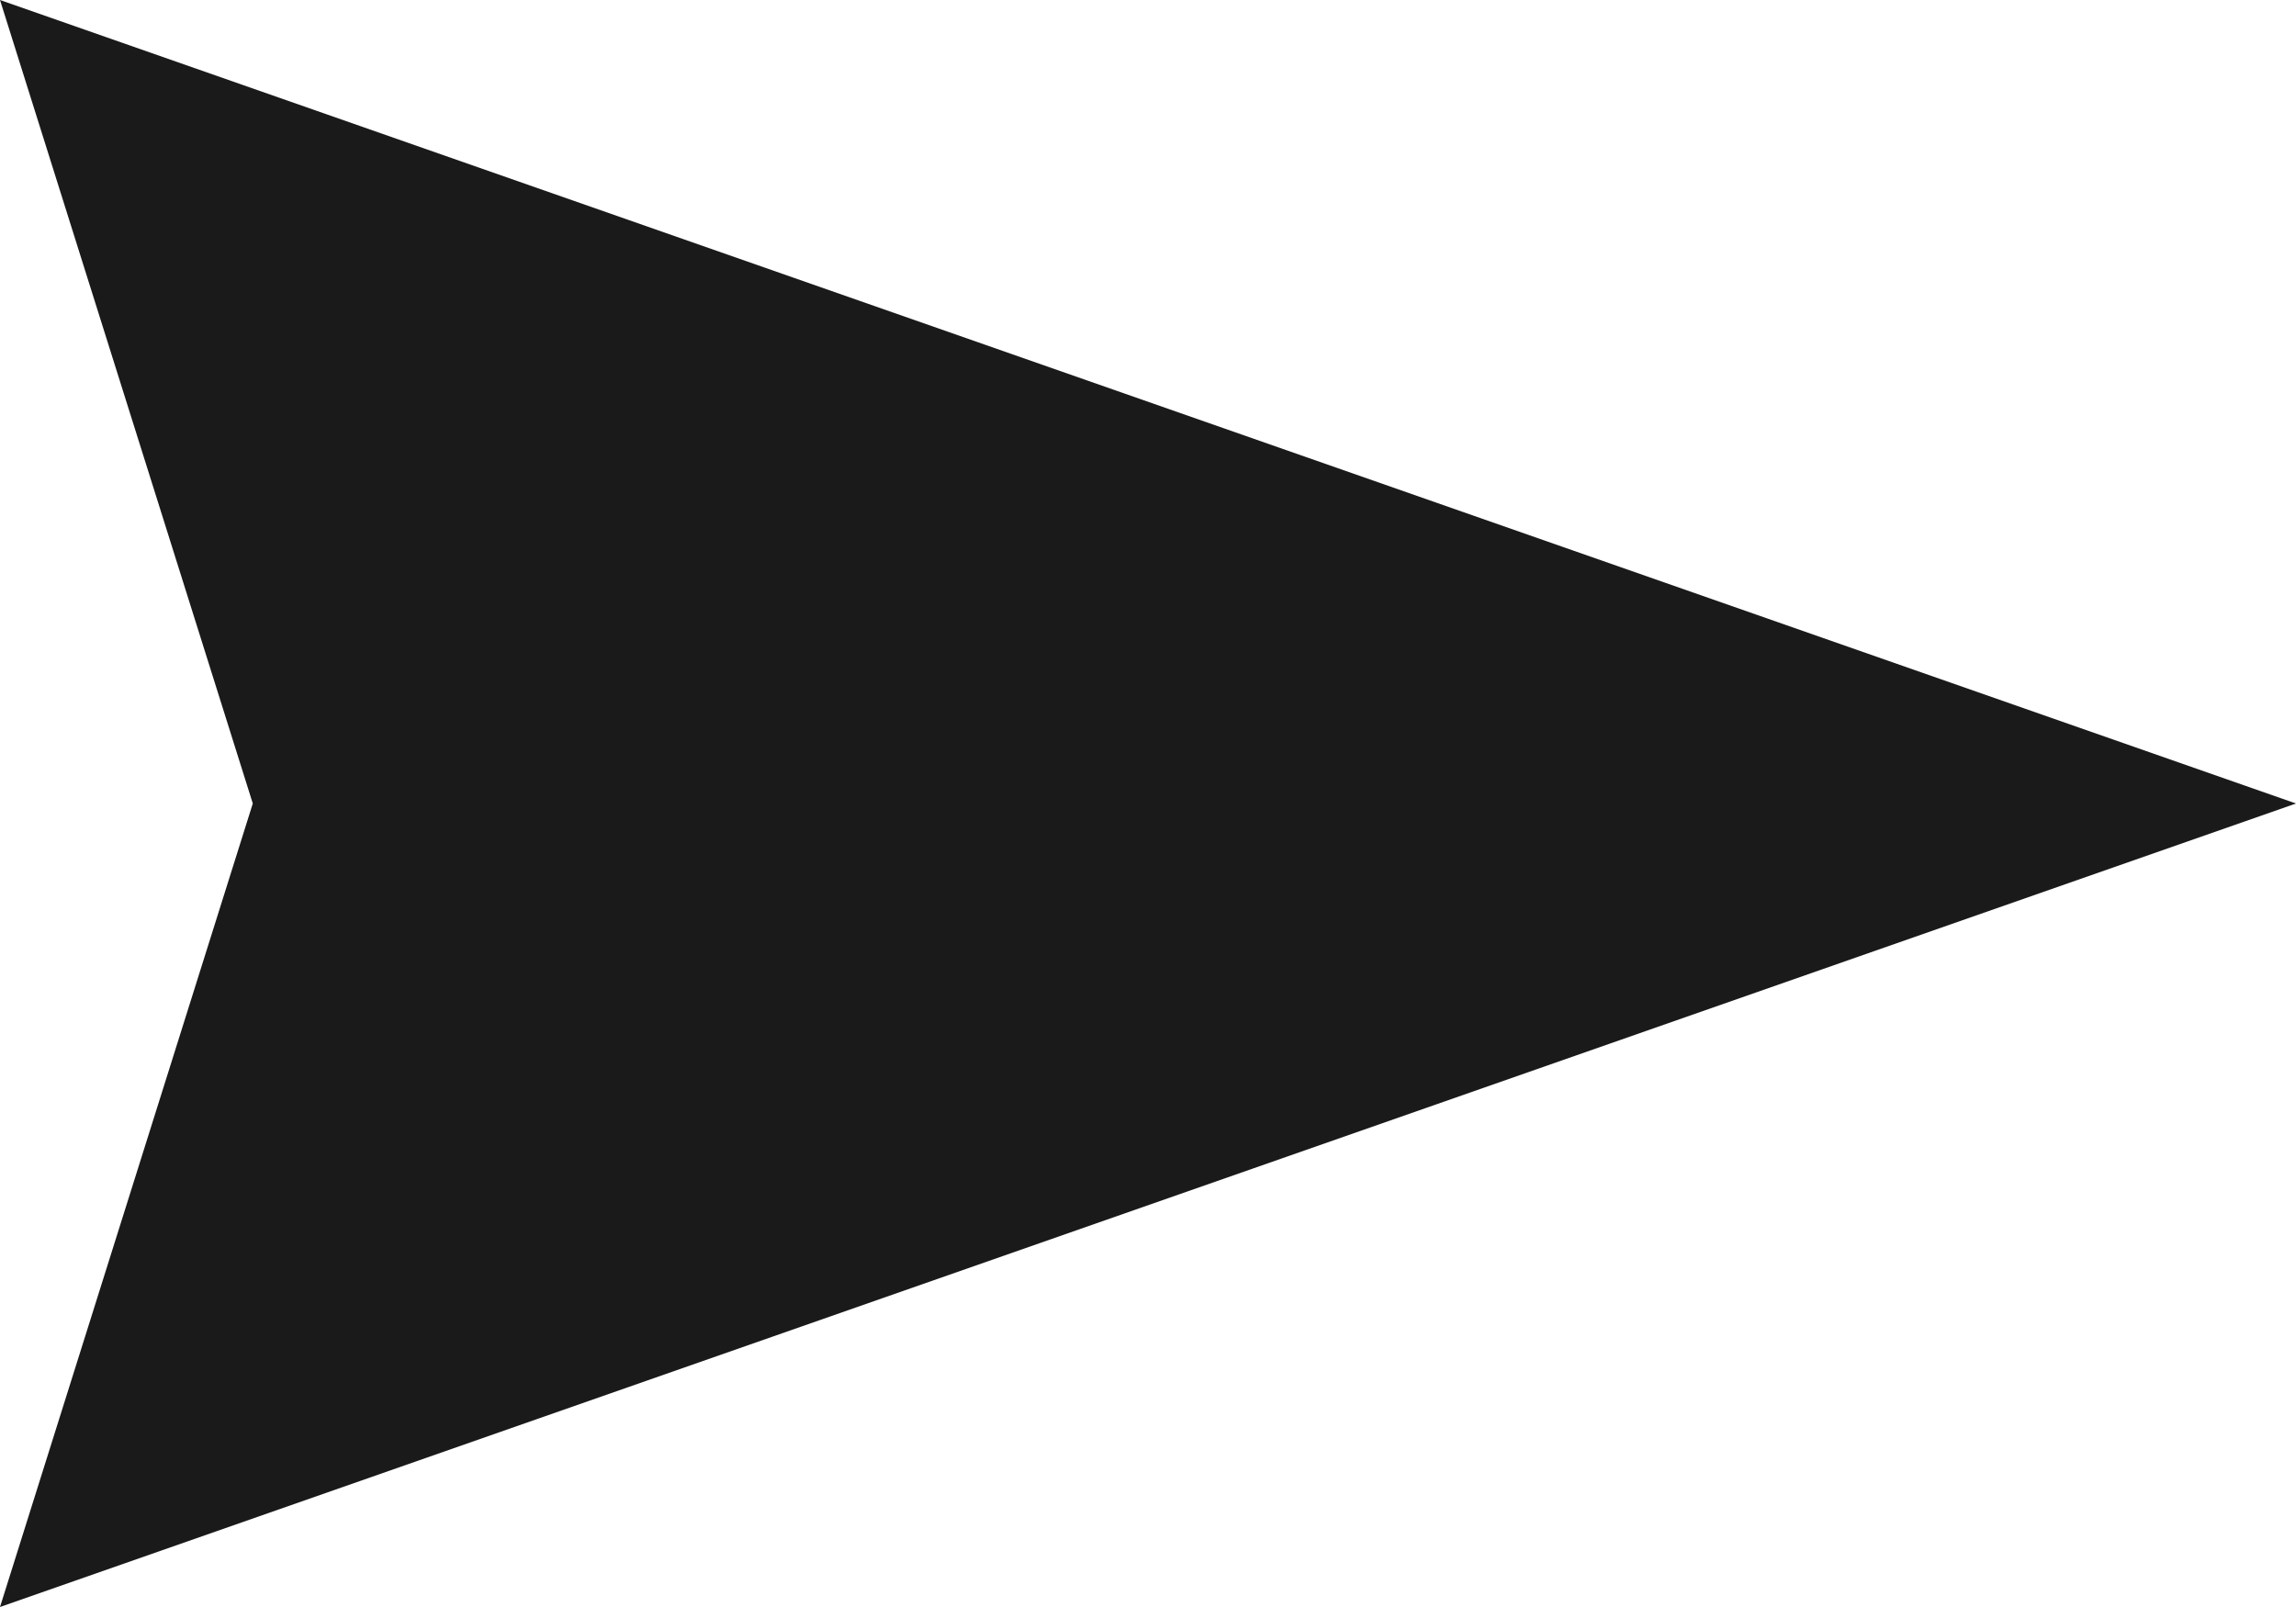 <svg width="10" height="7" viewBox="0 0 10 7" fill="none" xmlns="http://www.w3.org/2000/svg">
  <g id="arrow" clip-path="url(#clip0_230_483)">
    <path id="Vector" d="M0 7L1.101 3.5L8.34742e-08 0L10 3.5L0 7Z" fill="#1A1A1A"/>
  </g>
  <defs>
    <clipPath id="clip0_230_483">
      <rect width="7" height="10" fill="white" transform="translate(0 7) rotate(-90)"/>
    </clipPath>
  </defs>
</svg>
